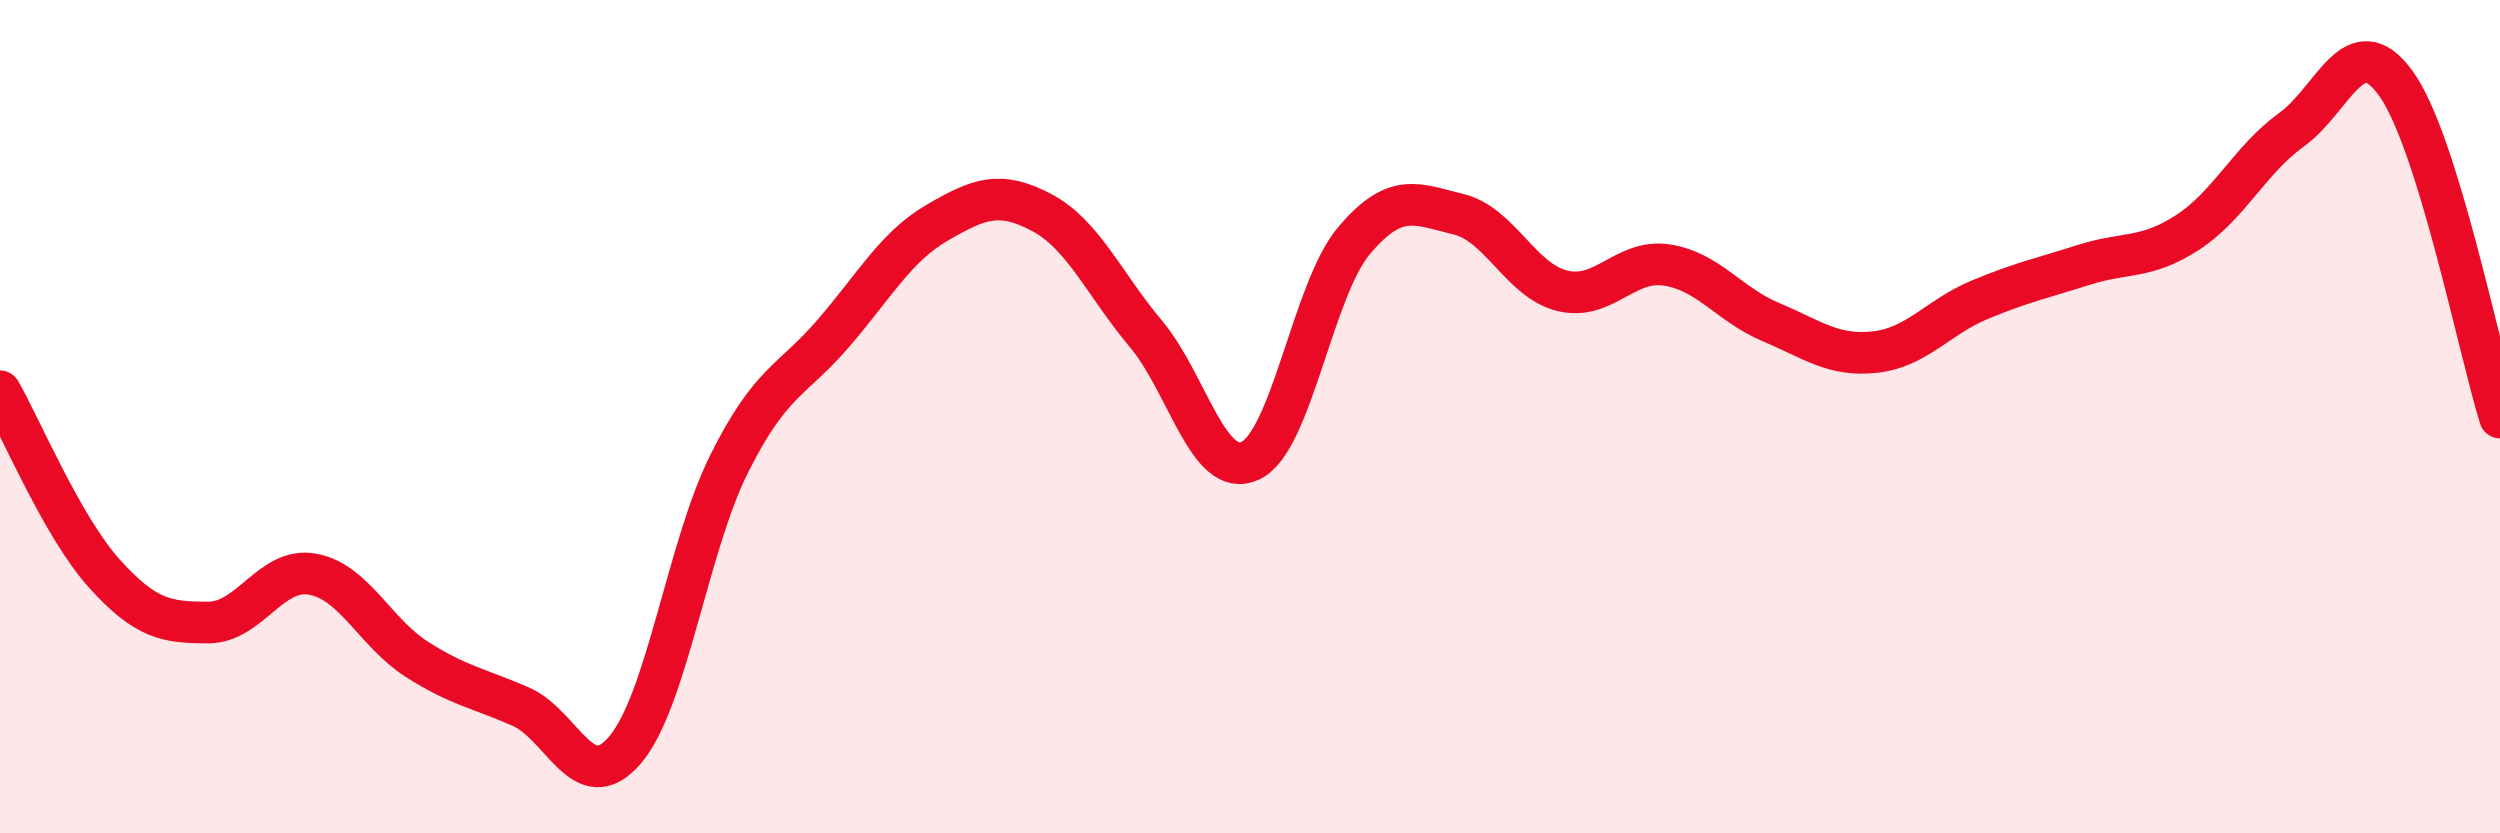 
    <svg width="60" height="20" viewBox="0 0 60 20" xmlns="http://www.w3.org/2000/svg">
      <path
        d="M 0,9.39 C 0.5,10.26 1.5,12.65 2.5,13.76 C 3.5,14.87 4,14.94 5,14.94 C 6,14.94 6.5,13.6 7.5,13.78 C 8.5,13.96 9,15.18 10,15.82 C 11,16.46 11.5,16.52 12.5,16.96 C 13.5,17.4 14,19.17 15,18 C 16,16.83 16.5,13.13 17.5,11.13 C 18.5,9.13 19,9.16 20,8 C 21,6.84 21.5,5.92 22.5,5.34 C 23.5,4.76 24,4.57 25,5.1 C 26,5.63 26.5,6.82 27.5,8.01 C 28.5,9.2 29,11.51 30,11.06 C 31,10.61 31.5,6.95 32.5,5.77 C 33.5,4.59 34,4.9 35,5.14 C 36,5.38 36.5,6.74 37.5,6.98 C 38.5,7.22 39,6.21 40,6.36 C 41,6.51 41.5,7.31 42.5,7.73 C 43.5,8.15 44,8.56 45,8.45 C 46,8.34 46.5,7.62 47.5,7.2 C 48.5,6.78 49,6.68 50,6.36 C 51,6.04 51.5,6.23 52.5,5.58 C 53.5,4.93 54,3.83 55,3.11 C 56,2.39 56.5,0.62 57.5,2 C 58.5,3.38 59.5,8.42 60,10.02L60 20L0 20Z"
        fill="#EB0A25"
        opacity="0.1"
        stroke-linecap="round"
        stroke-linejoin="round"
      />
      <path
        d="M 0,9.39 C 0.5,10.26 1.5,12.65 2.5,13.76 C 3.5,14.87 4,14.94 5,14.94 C 6,14.94 6.5,13.6 7.5,13.78 C 8.5,13.96 9,15.18 10,15.82 C 11,16.46 11.5,16.52 12.5,16.96 C 13.5,17.4 14,19.17 15,18 C 16,16.83 16.5,13.13 17.5,11.13 C 18.5,9.13 19,9.16 20,8 C 21,6.84 21.5,5.92 22.5,5.34 C 23.5,4.76 24,4.57 25,5.1 C 26,5.63 26.5,6.82 27.5,8.01 C 28.5,9.2 29,11.51 30,11.06 C 31,10.61 31.5,6.95 32.5,5.77 C 33.5,4.59 34,4.9 35,5.14 C 36,5.38 36.5,6.74 37.5,6.98 C 38.5,7.22 39,6.21 40,6.36 C 41,6.51 41.5,7.31 42.5,7.73 C 43.5,8.15 44,8.56 45,8.45 C 46,8.34 46.5,7.62 47.5,7.2 C 48.5,6.78 49,6.68 50,6.36 C 51,6.04 51.5,6.23 52.5,5.58 C 53.5,4.93 54,3.83 55,3.11 C 56,2.39 56.5,0.62 57.5,2 C 58.5,3.38 59.5,8.42 60,10.02"
        stroke="#EB0A25"
        stroke-width="1"
        fill="none"
        stroke-linecap="round"
        stroke-linejoin="round"
      />
    </svg>
  